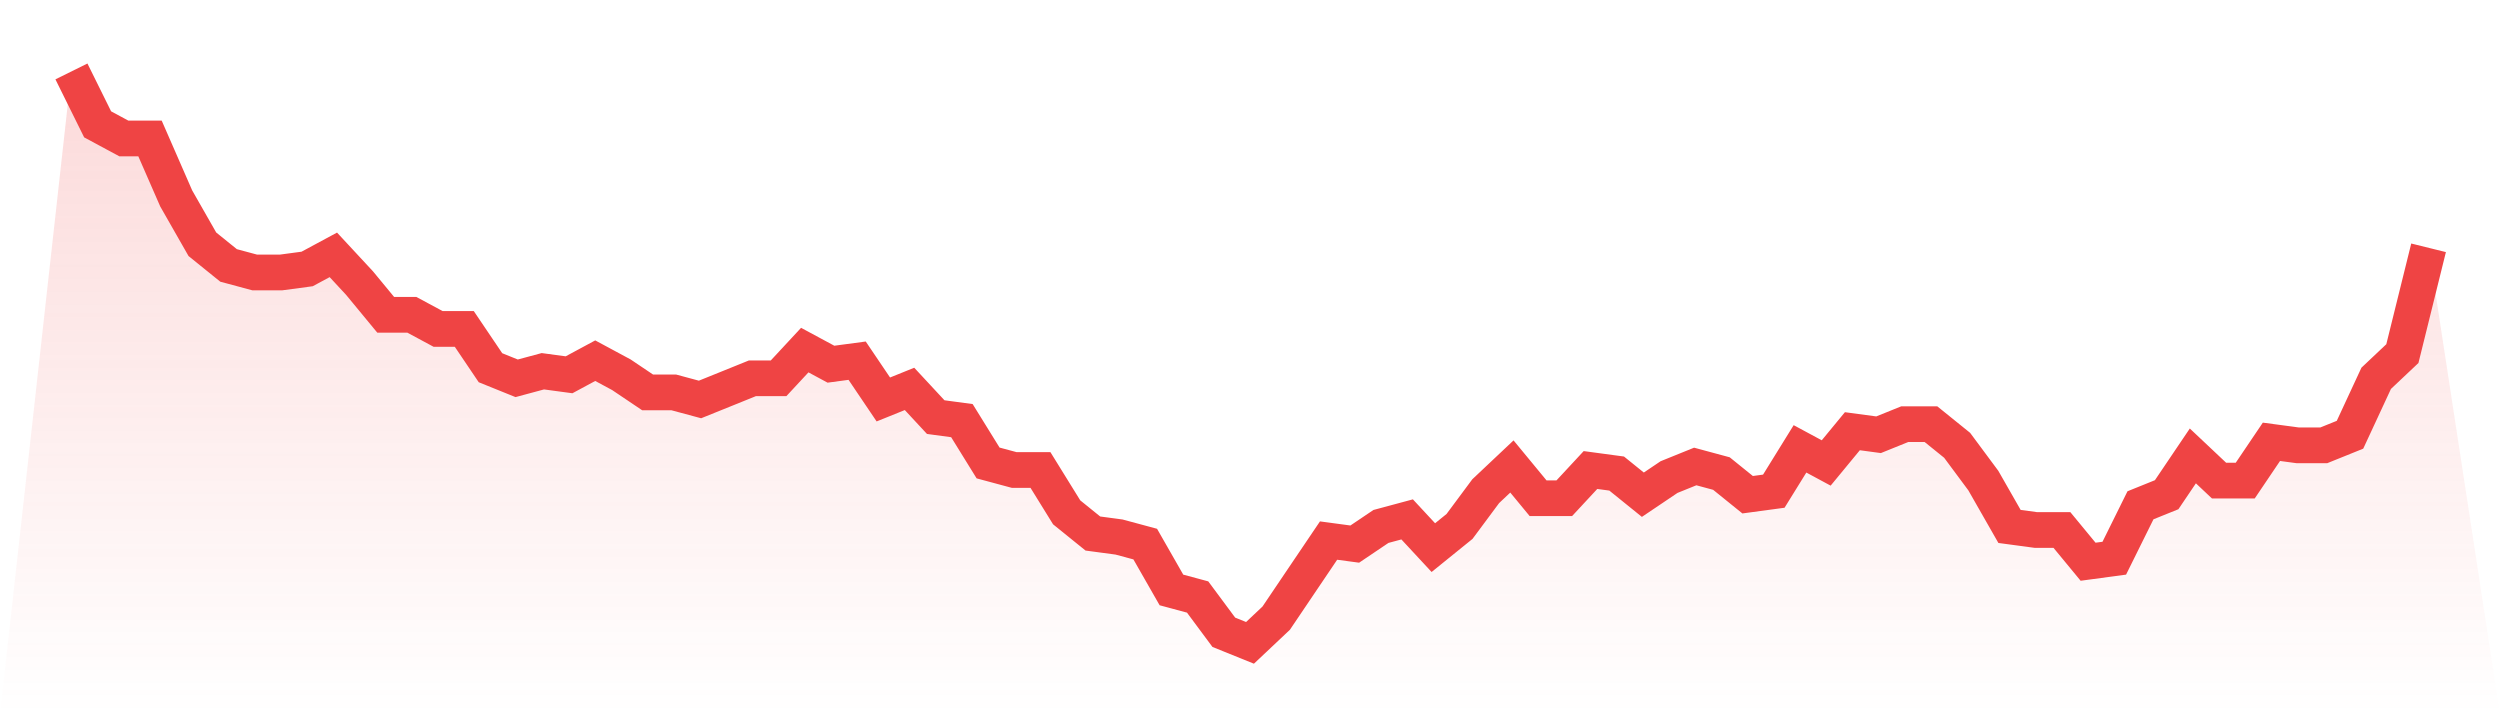 <svg viewBox="0 0 140 40" xmlns="http://www.w3.org/2000/svg">
<defs>
<linearGradient id="gradient" x1="0" x2="0" y1="0" y2="1">
<stop offset="0%" stop-color="#ef4444" stop-opacity="0.2"/>
<stop offset="100%" stop-color="#ef4444" stop-opacity="0"/>
</linearGradient>
</defs>
<path d="M4,4 L4,4 L5.467,6.963 L6.933,7.753 L8.4,7.753 L9.867,11.111 L11.333,13.679 L12.8,14.864 L14.267,15.259 L15.733,15.259 L17.2,15.062 L18.667,14.272 L20.133,15.852 L21.6,17.63 L23.067,17.63 L24.533,18.42 L26,18.42 L27.467,20.593 L28.933,21.185 L30.4,20.79 L31.867,20.988 L33.333,20.198 L34.8,20.988 L36.267,21.975 L37.733,21.975 L39.2,22.37 L40.667,21.778 L42.133,21.185 L43.6,21.185 L45.067,19.605 L46.533,20.395 L48,20.198 L49.467,22.37 L50.933,21.778 L52.4,23.358 L53.867,23.556 L55.333,25.926 L56.8,26.321 L58.267,26.321 L59.733,28.691 L61.2,29.877 L62.667,30.074 L64.133,30.469 L65.6,33.037 L67.067,33.432 L68.533,35.407 L70,36 L71.467,34.617 L72.933,32.444 L74.4,30.272 L75.867,30.469 L77.333,29.481 L78.8,29.086 L80.267,30.667 L81.733,29.481 L83.2,27.506 L84.667,26.123 L86.133,27.901 L87.6,27.901 L89.067,26.321 L90.533,26.519 L92,27.704 L93.467,26.716 L94.933,26.123 L96.4,26.519 L97.867,27.704 L99.333,27.506 L100.8,25.136 L102.267,25.926 L103.733,24.148 L105.2,24.346 L106.667,23.753 L108.133,23.753 L109.6,24.938 L111.067,26.914 L112.533,29.481 L114,29.679 L115.467,29.679 L116.933,31.457 L118.4,31.259 L119.867,28.296 L121.333,27.704 L122.8,25.531 L124.267,26.914 L125.733,26.914 L127.2,24.741 L128.667,24.938 L130.133,24.938 L131.6,24.346 L133.067,21.185 L134.533,19.802 L136,13.877 L140,40 L0,40 z" fill="url(#gradient)"/>
<path d="M4,4 L4,4 L5.467,6.963 L6.933,7.753 L8.4,7.753 L9.867,11.111 L11.333,13.679 L12.8,14.864 L14.267,15.259 L15.733,15.259 L17.2,15.062 L18.667,14.272 L20.133,15.852 L21.6,17.63 L23.067,17.63 L24.533,18.42 L26,18.42 L27.467,20.593 L28.933,21.185 L30.4,20.79 L31.867,20.988 L33.333,20.198 L34.8,20.988 L36.267,21.975 L37.733,21.975 L39.2,22.37 L40.667,21.778 L42.133,21.185 L43.6,21.185 L45.067,19.605 L46.533,20.395 L48,20.198 L49.467,22.37 L50.933,21.778 L52.4,23.358 L53.867,23.556 L55.333,25.926 L56.8,26.321 L58.267,26.321 L59.733,28.691 L61.2,29.877 L62.667,30.074 L64.133,30.469 L65.6,33.037 L67.067,33.432 L68.533,35.407 L70,36 L71.467,34.617 L72.933,32.444 L74.4,30.272 L75.867,30.469 L77.333,29.481 L78.8,29.086 L80.267,30.667 L81.733,29.481 L83.2,27.506 L84.667,26.123 L86.133,27.901 L87.6,27.901 L89.067,26.321 L90.533,26.519 L92,27.704 L93.467,26.716 L94.933,26.123 L96.4,26.519 L97.867,27.704 L99.333,27.506 L100.8,25.136 L102.267,25.926 L103.733,24.148 L105.2,24.346 L106.667,23.753 L108.133,23.753 L109.6,24.938 L111.067,26.914 L112.533,29.481 L114,29.679 L115.467,29.679 L116.933,31.457 L118.4,31.259 L119.867,28.296 L121.333,27.704 L122.8,25.531 L124.267,26.914 L125.733,26.914 L127.2,24.741 L128.667,24.938 L130.133,24.938 L131.6,24.346 L133.067,21.185 L134.533,19.802 L136,13.877" fill="none" stroke="#ef4444" stroke-width="2"/>
</svg>